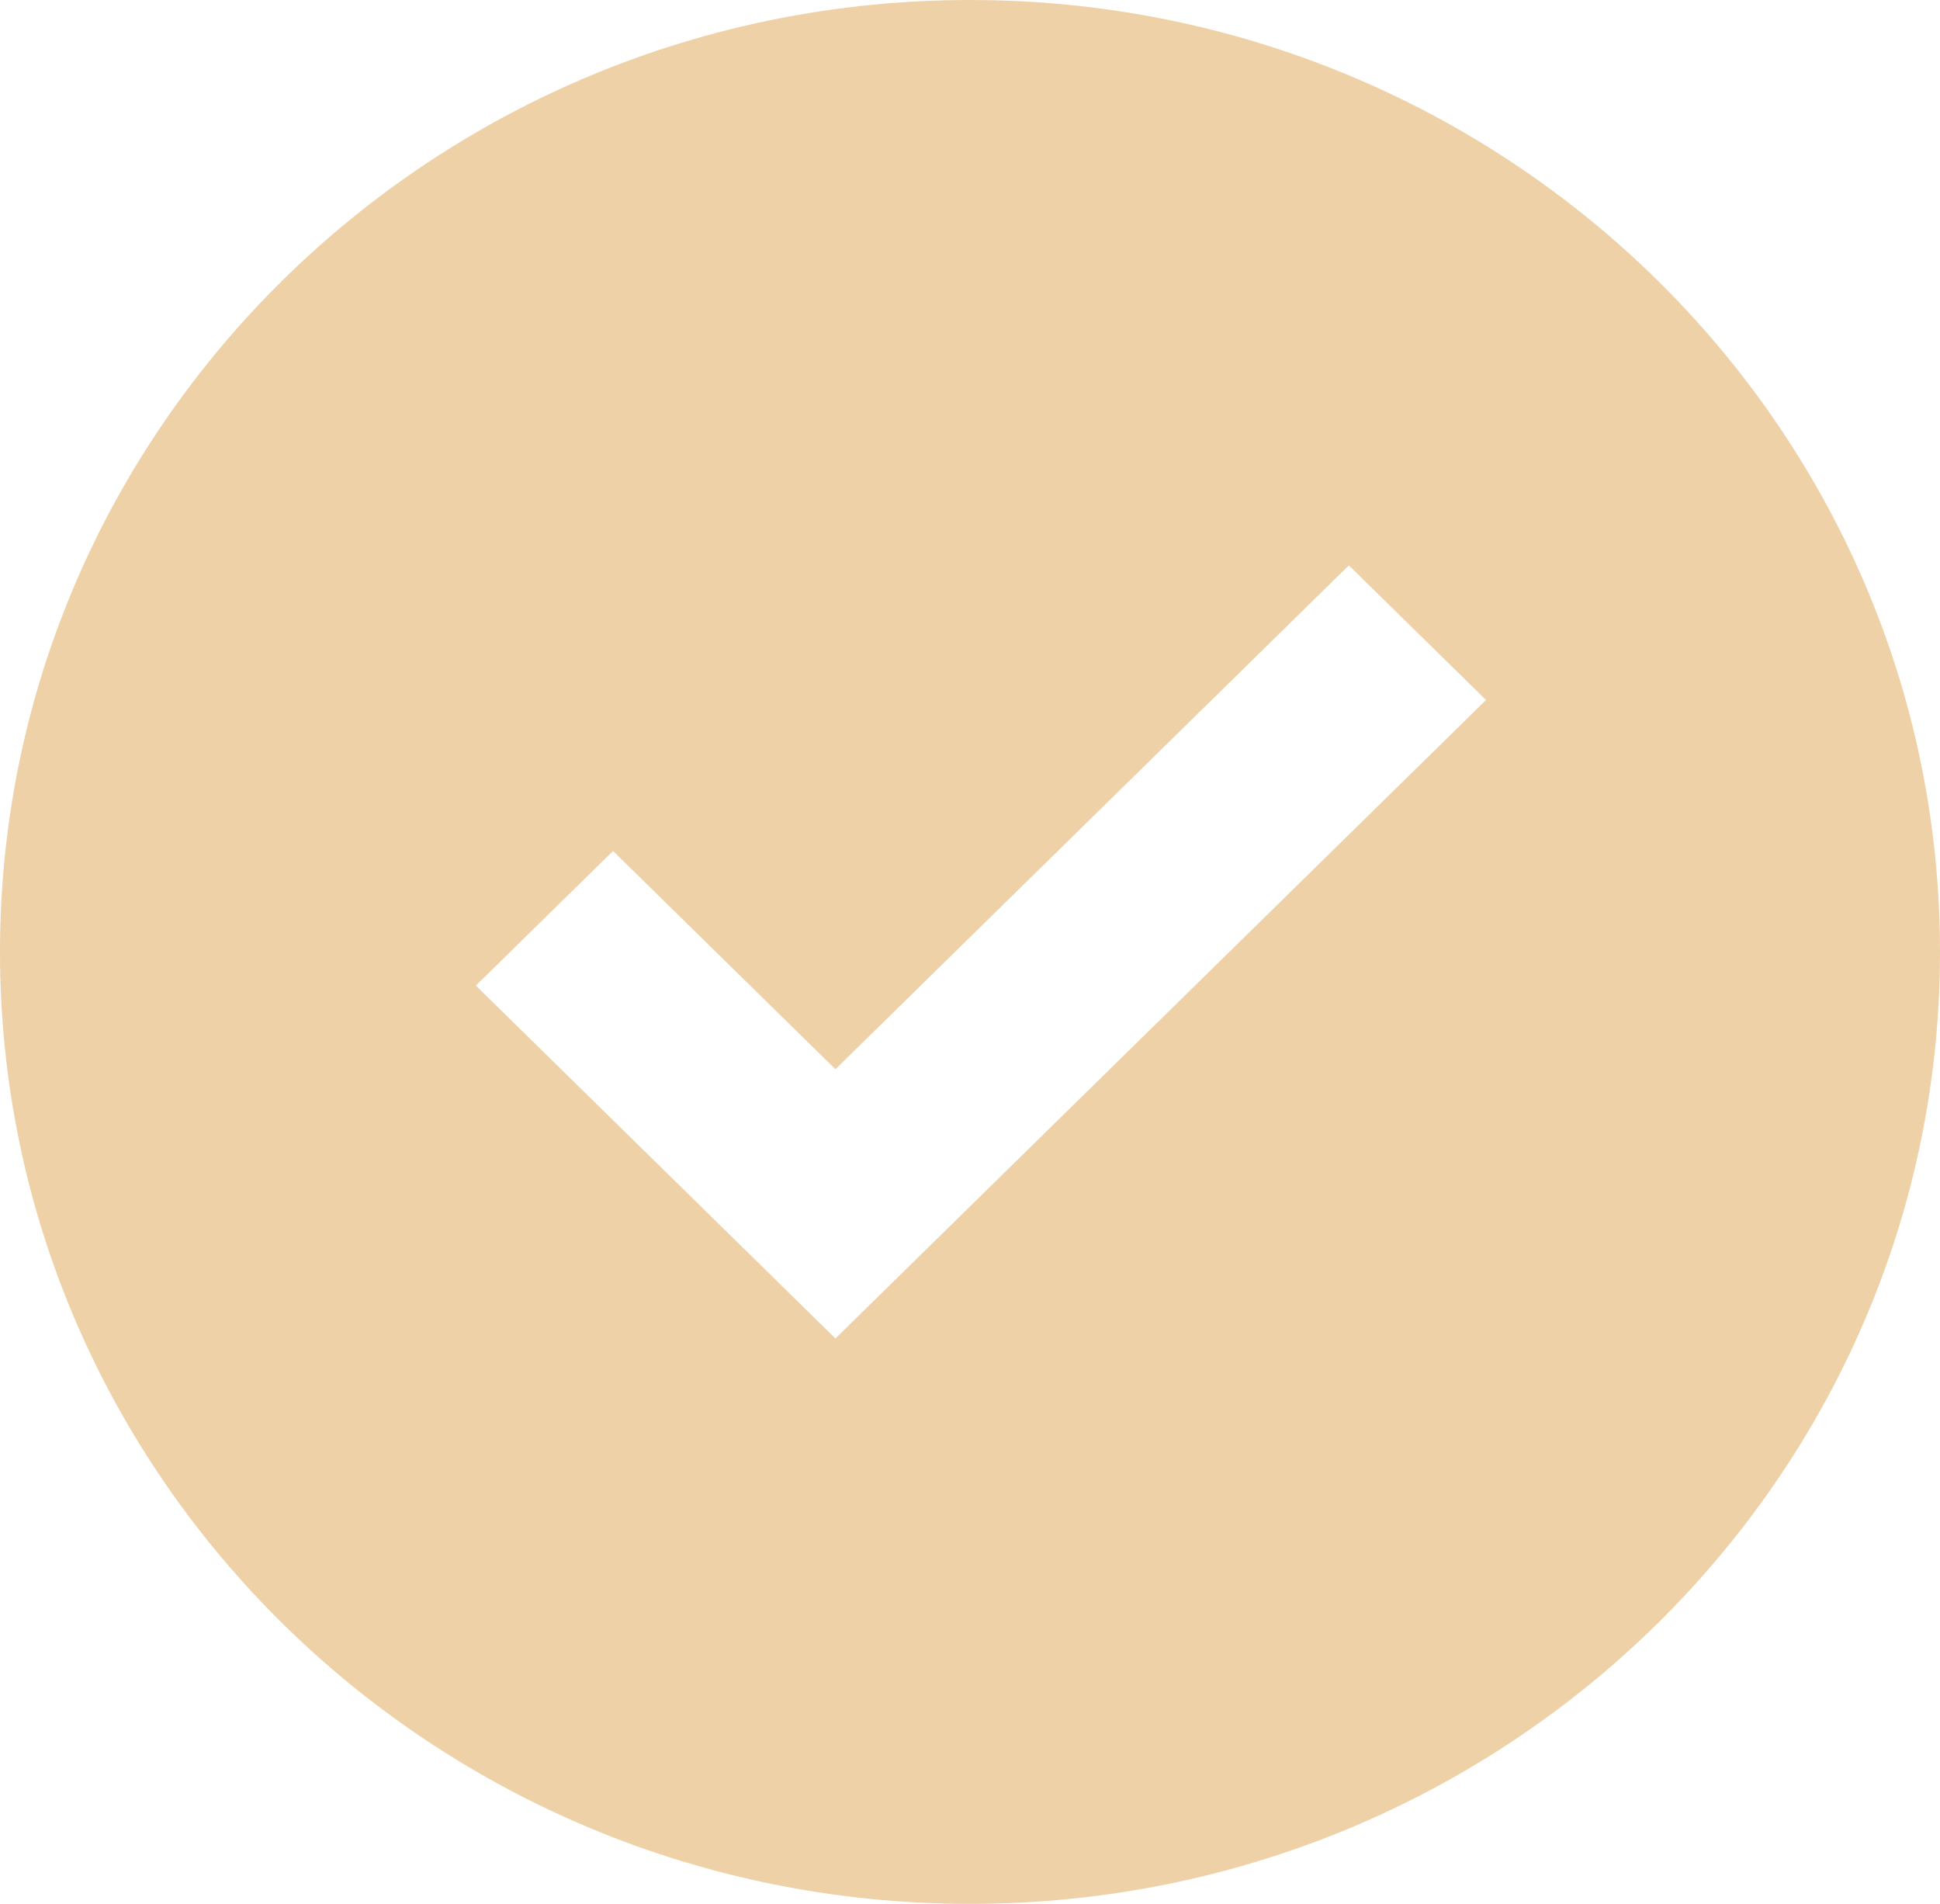 <?xml version="1.0" encoding="UTF-8"?>
<svg xmlns="http://www.w3.org/2000/svg" width="53" height="52" viewBox="0 0 53 52" fill="none">
  <path fill-rule="evenodd" clip-rule="evenodd" d="M0 26C0 40.359 11.864 52 26.5 52C41.136 52 53 40.359 53 26C53 11.641 41.136 0 26.5 0C11.864 0 0 11.641 0 26ZM22.824 29.204L36.85 15.442L40.598 19.119L22.824 36.558L13 26.919L16.748 23.242L22.824 29.204Z" fill="#EED1A6"></path>
</svg>

